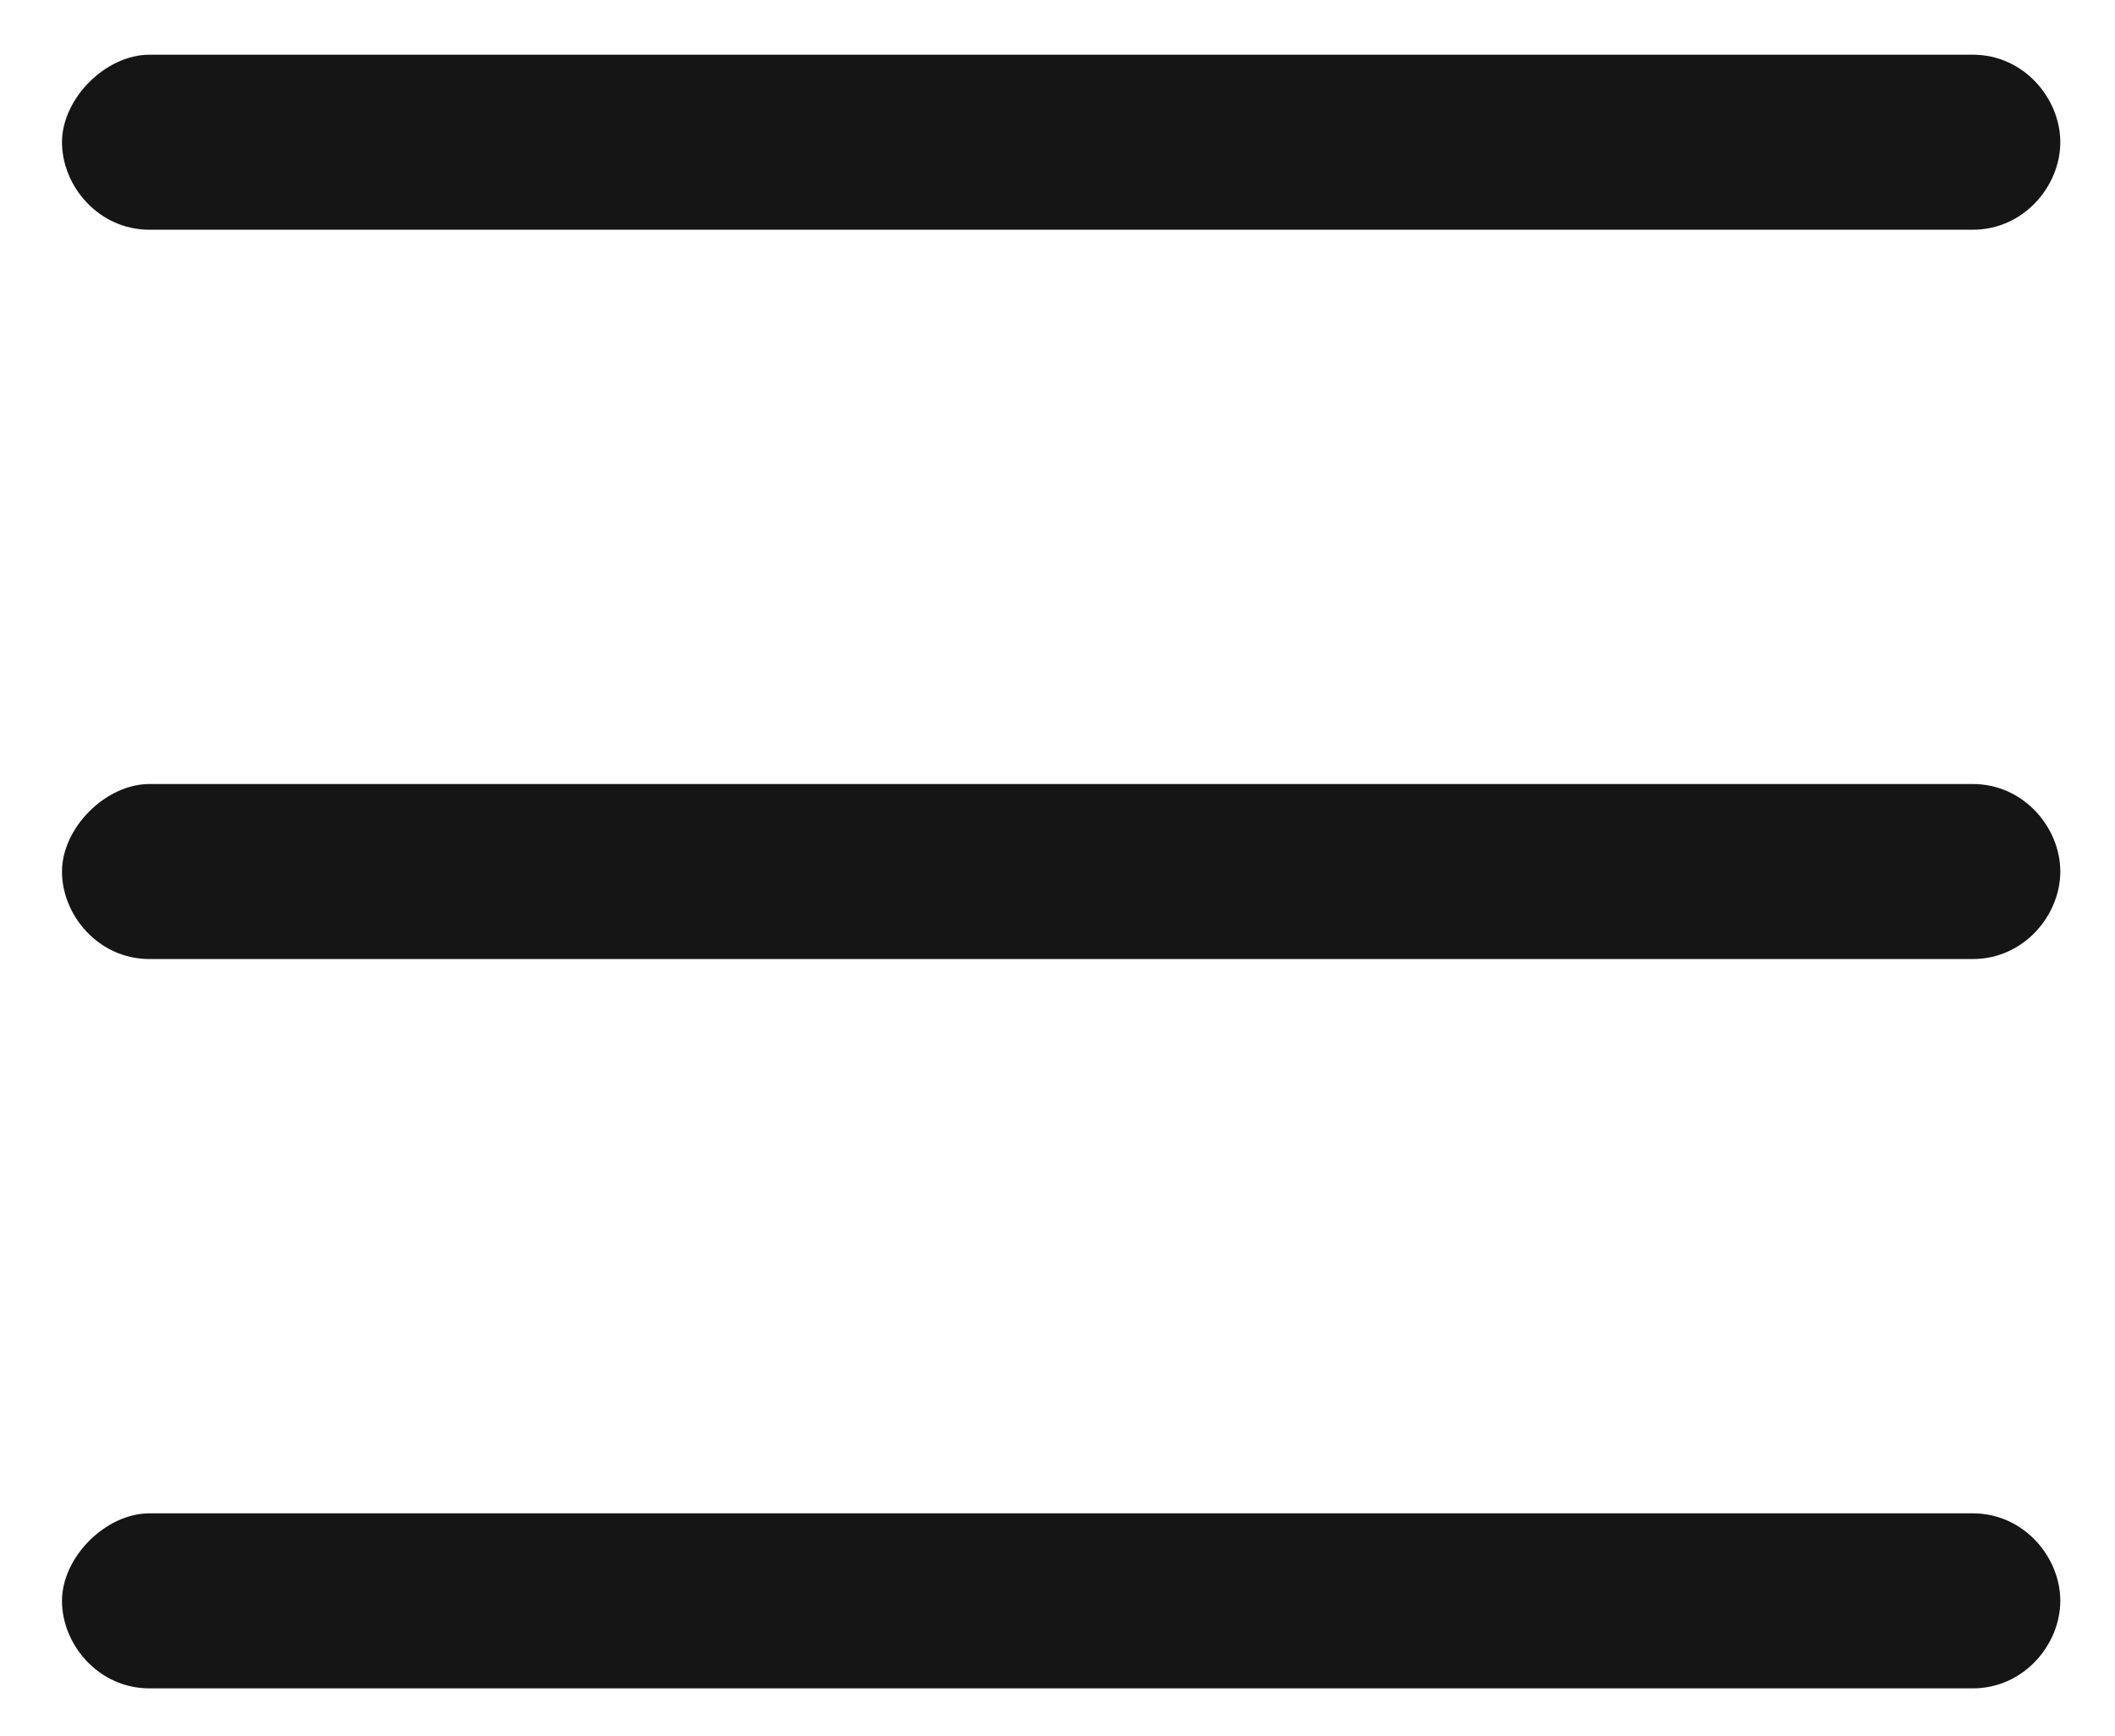 <svg xmlns="http://www.w3.org/2000/svg" xmlns:xlink="http://www.w3.org/1999/xlink" id="Capa_1" x="0px" y="0px" viewBox="0 0 29 23.8" style="enable-background:new 0 0 29 23.8;" xml:space="preserve"><style type="text/css">	.st0{fill:#151515;}</style><g id="Grupo_2" transform="translate(-102.25 -48.75)">	<g id="L&#xED;nea_2">		<path class="st0" d="M129.3,51.9h-25c-0.7,0-1.2-0.6-1.2-1.2s0.6-1.2,1.2-1.2h25c0.7,0,1.2,0.6,1.2,1.2S130,51.9,129.3,51.9z"></path>	</g>	<g id="L&#xED;nea_3">		<path class="st0" d="M129.3,61.9h-25c-0.7,0-1.2-0.6-1.2-1.2s0.6-1.2,1.2-1.2h25c0.7,0,1.2,0.6,1.2,1.2S130,61.9,129.3,61.9z"></path>	</g>	<g id="L&#xED;nea_4">		<path class="st0" d="M129.3,71.9h-25c-0.7,0-1.2-0.6-1.2-1.2s0.6-1.2,1.2-1.2h25c0.7,0,1.2,0.6,1.2,1.2S130,71.9,129.3,71.9z"></path>	</g></g></svg>